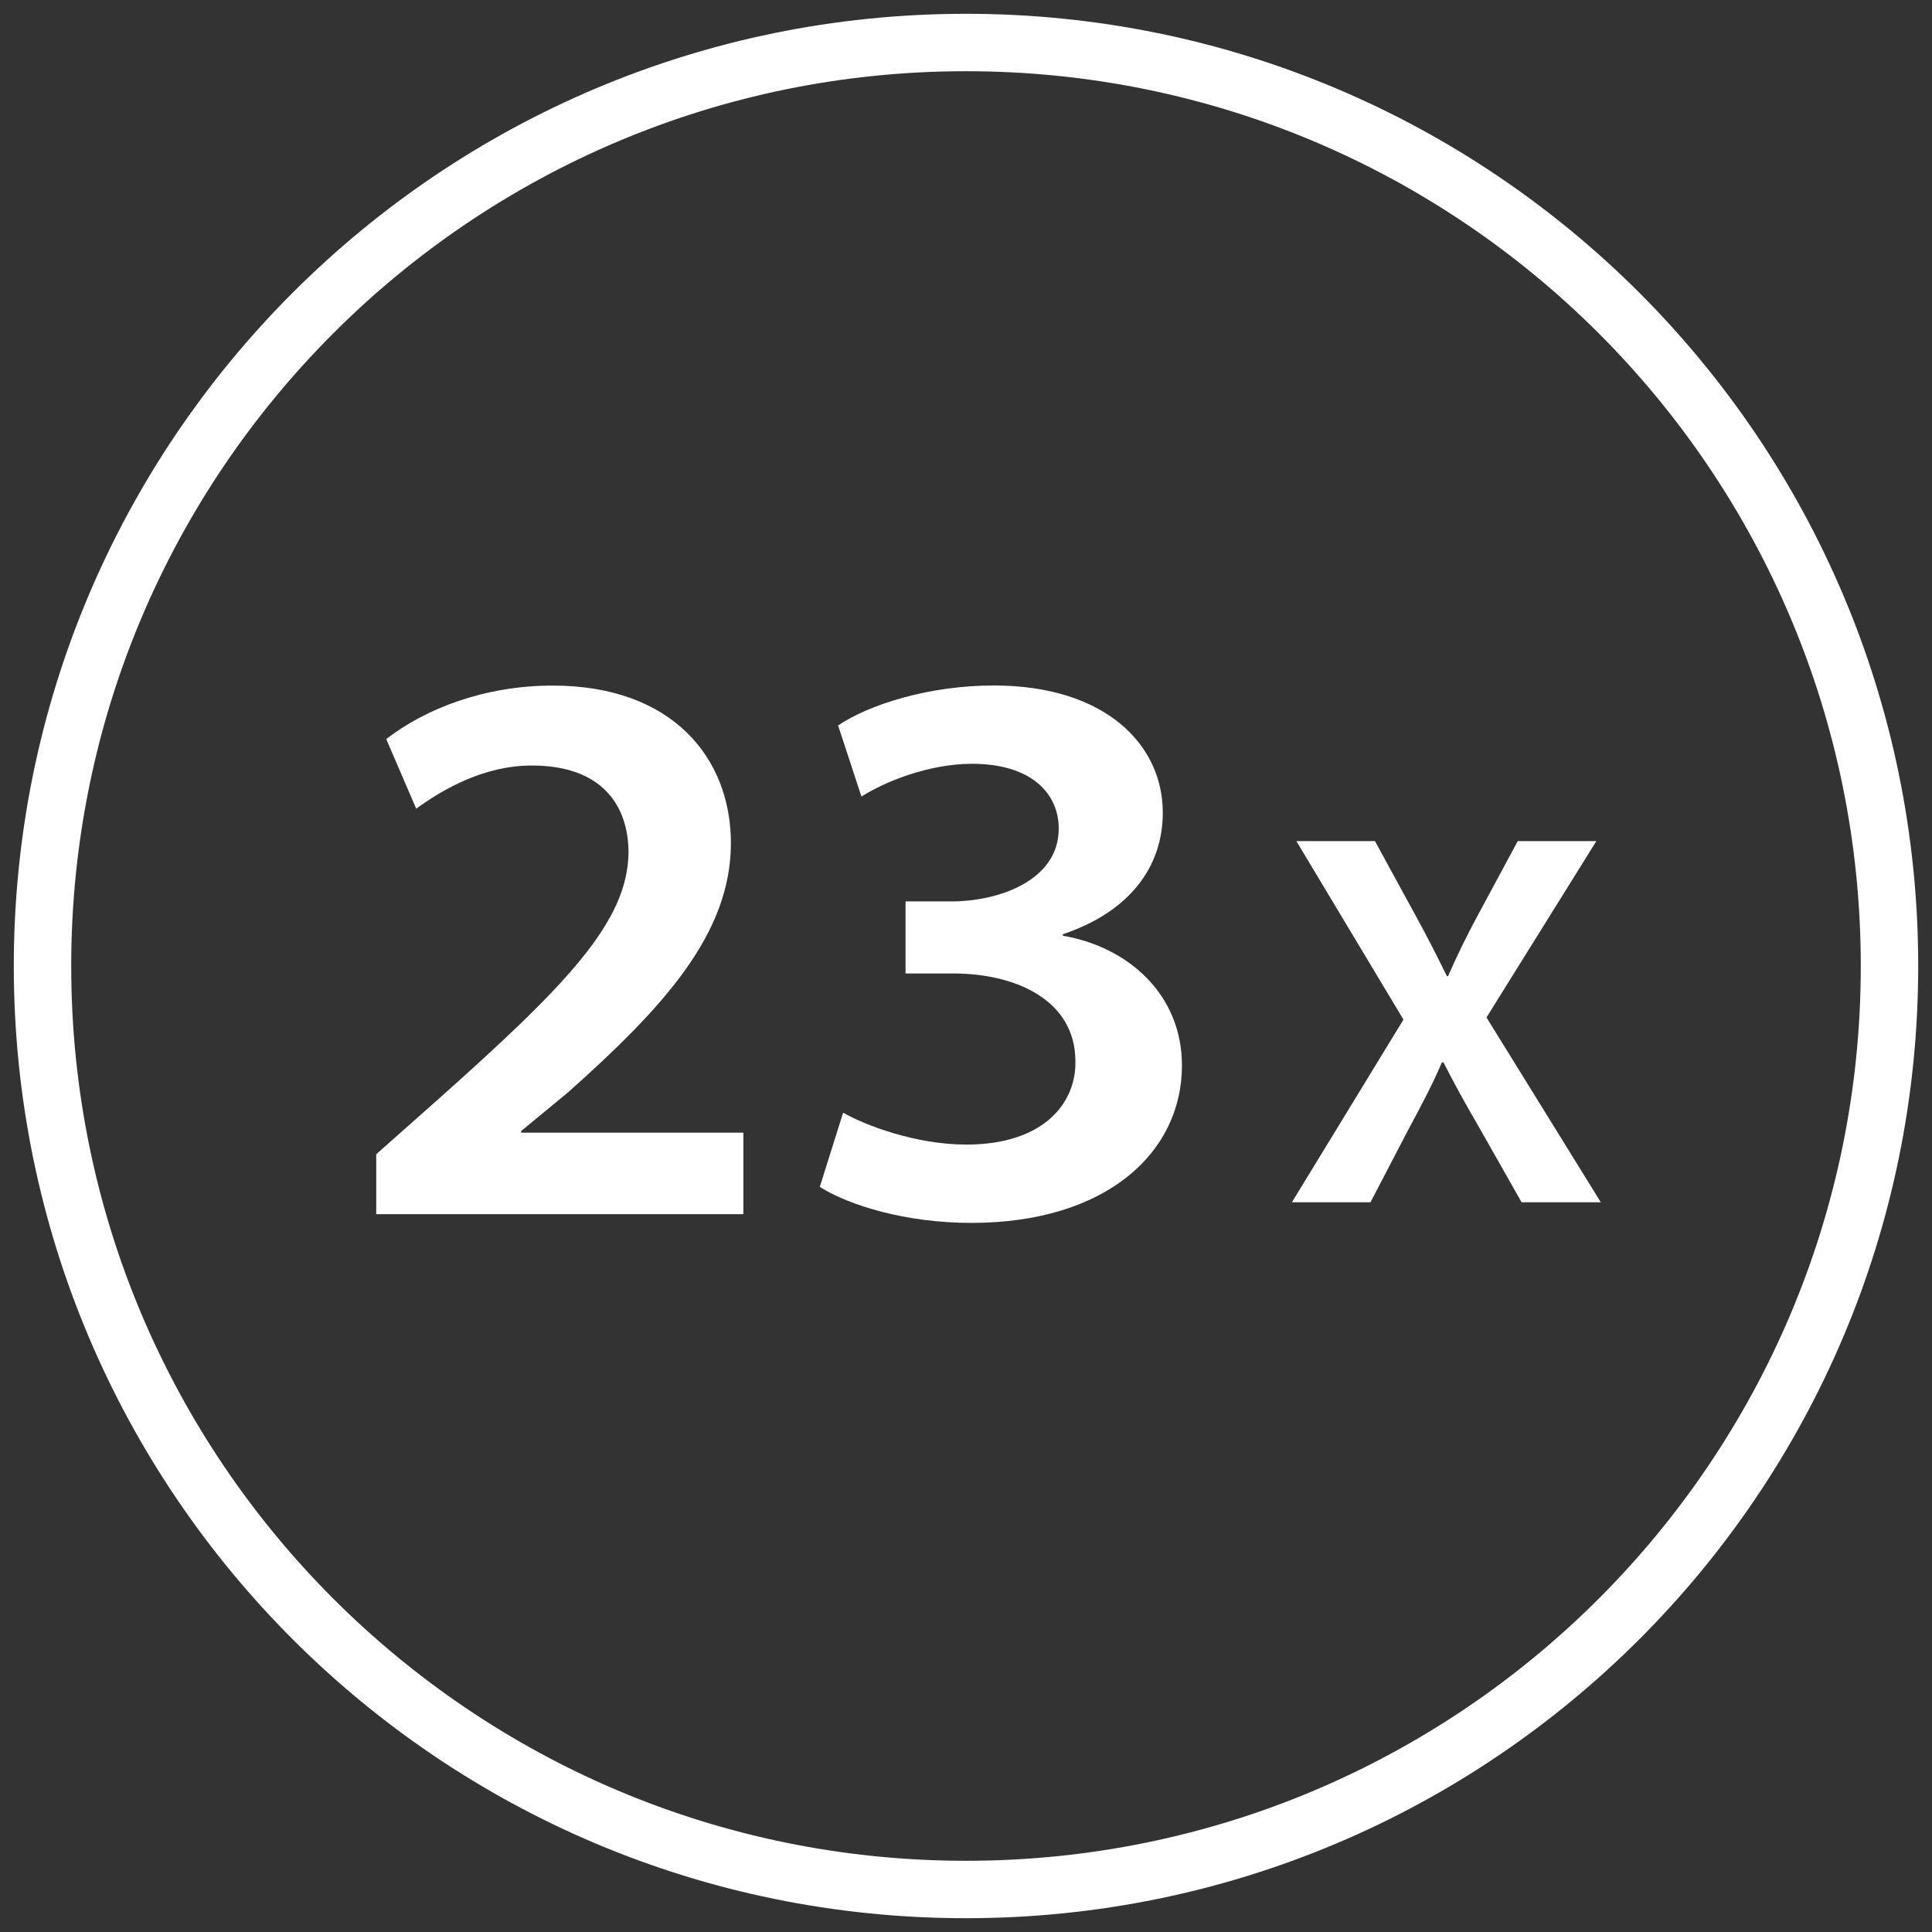 <?xml version="1.0" encoding="iso-8859-1"?>
<!-- Generator: Adobe Illustrator 18.0.0, SVG Export Plug-In . SVG Version: 6.00 Build 0)  -->
<!DOCTYPE svg PUBLIC "-//W3C//DTD SVG 1.1//EN" "http://www.w3.org/Graphics/SVG/1.1/DTD/svg11.dtd">
<svg version="1.1" id="Capa_1" xmlns="http://www.w3.org/2000/svg" xmlns:xlink="http://www.w3.org/1999/xlink" x="0px" y="0px"
	 viewBox="0 0 35 35" style="enable-background:new 0 0 35 35;" xml:space="preserve">
<rect x="0" y="0" width="35" height="35" fill="#333333" stroke="none"/>
<g>
	<path style="fill:#FFFFFF;" d="M6.816,21.995V20.91l1.161-1.03c2.308-2.058,3.393-3.187,3.409-4.432c0-0.841-0.467-1.58-1.75-1.58
		c-0.86,0-1.598,0.42-2.096,0.782l-0.543-1.261c0.709-0.55,1.779-0.969,3.017-0.969c2.172,0,3.227,1.318,3.227,2.854
		c0,1.652-1.236,2.985-2.94,4.506l-0.86,0.71v0.029h4.026v1.477H6.816z"/>
	<path style="fill:#FFFFFF;" d="M15.274,20.157c0.377,0.217,1.297,0.578,2.232,0.578c1.418,0,1.99-0.767,1.976-1.506
		c0-1.116-1.086-1.594-2.217-1.594h-0.86v-1.305h0.829c0.859,0,1.946-0.378,1.946-1.319c0-0.638-0.498-1.174-1.569-1.174
		c-0.799,0-1.599,0.333-2.005,0.594l-0.423-1.289c0.558-0.377,1.644-0.724,2.82-0.724c2.021,0,3.062,1.072,3.062,2.304
		c0,0.984-0.604,1.797-1.81,2.202v0.028c1.192,0.203,2.157,1.072,2.157,2.348c0,1.594-1.388,2.854-3.816,2.854
		c-1.191,0-2.217-0.319-2.745-0.652L15.274,20.157z"/>
	<path style="fill:#FFFFFF;" d="M27.565,21.78l-0.737-1.3c-0.293-0.504-0.485-0.853-0.677-1.233h-0.03
		c-0.162,0.379-0.344,0.728-0.616,1.233l-0.677,1.3h-1.424l2.021-3.309l-1.94-3.233h1.424l0.737,1.35
		c0.223,0.407,0.384,0.727,0.566,1.096h0.02c0.182-0.409,0.323-0.699,0.536-1.096l0.727-1.35h1.424l-1.99,3.194L29,21.78H27.565z"/>
</g>
<path style="fill:#FFFFFF;" d="M34.75,17.5c0,9.527-7.723,17.25-17.25,17.25S0.25,27.027,0.25,17.5S7.973,0.25,17.5,0.25
	S34.75,7.973,34.75,17.5z M17.5,1.29C8.548,1.29,1.29,8.548,1.29,17.5S8.548,33.71,17.5,33.71s16.21-7.257,16.21-16.21
	S26.452,1.29,17.5,1.29z"/>
</svg>
